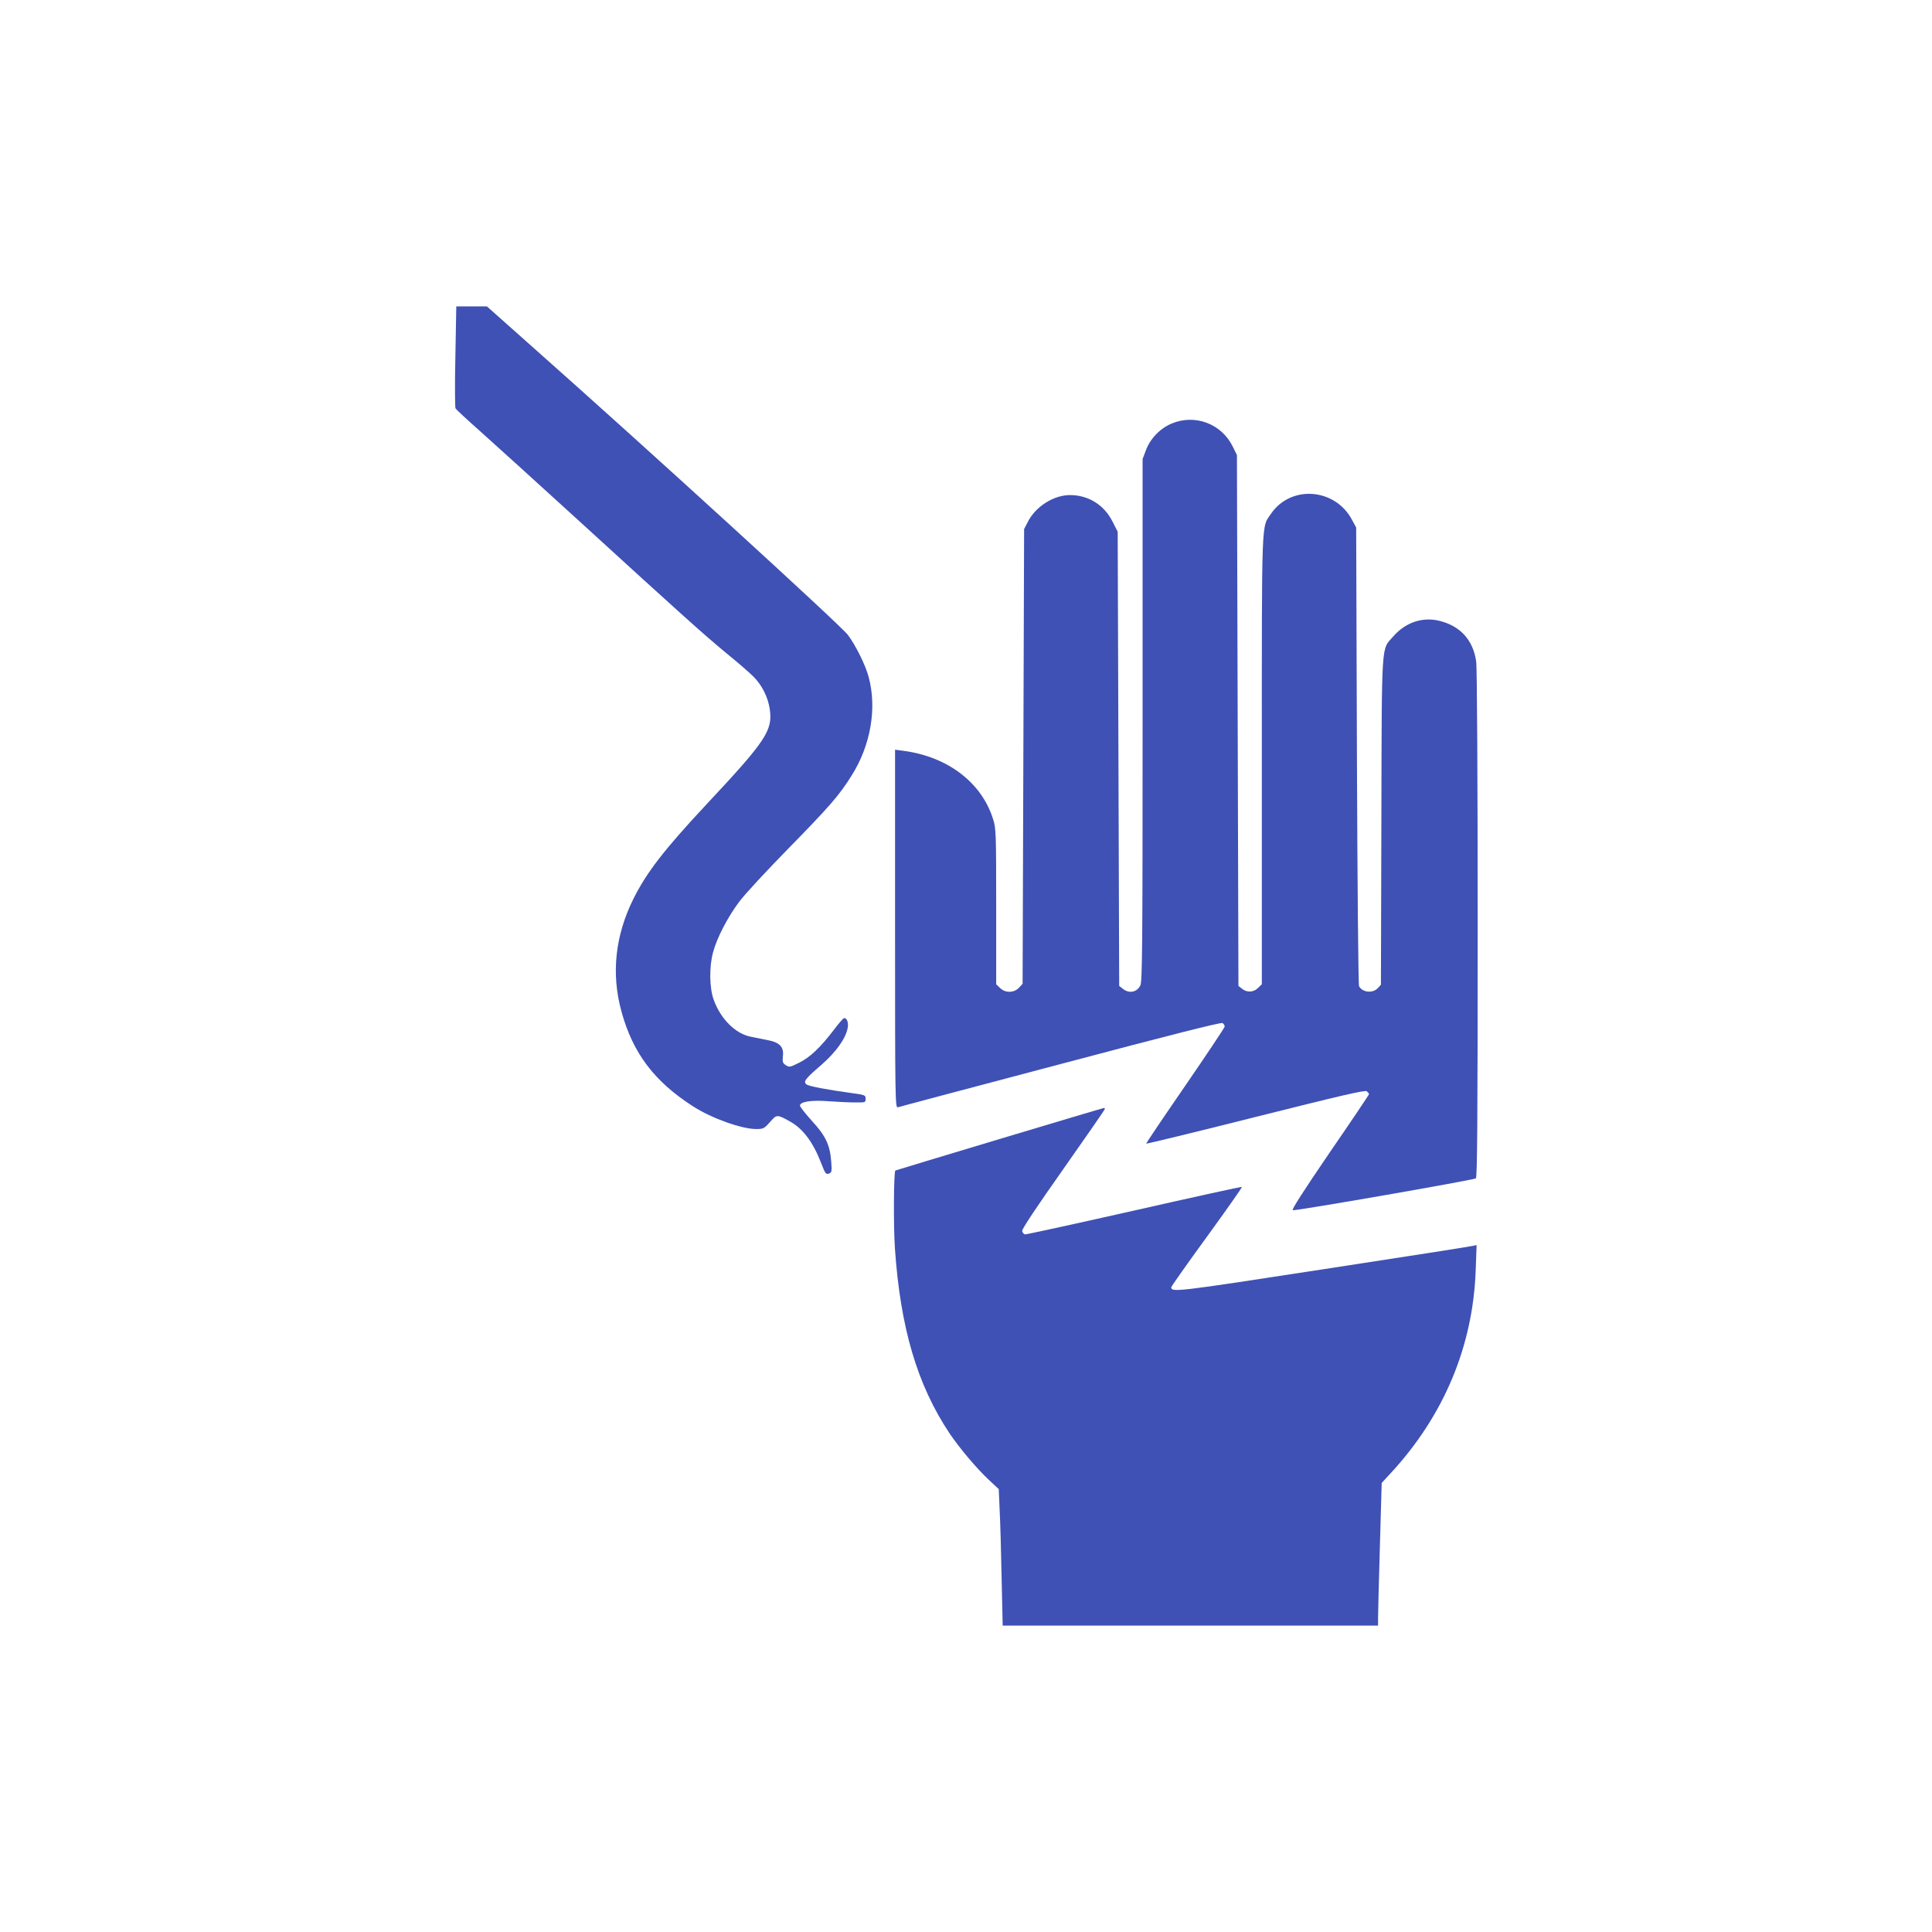 <?xml version="1.0" standalone="no"?>
<!DOCTYPE svg PUBLIC "-//W3C//DTD SVG 20010904//EN"
 "http://www.w3.org/TR/2001/REC-SVG-20010904/DTD/svg10.dtd">
<svg version="1.0" xmlns="http://www.w3.org/2000/svg"
 width="1280pt" height="1280pt" viewBox="0 0 1280 1280"
 preserveAspectRatio="xMidYMid meet">
<g transform="translate(0,1280) scale(0.1,-0.1)"
fill="#3f51b5" stroke="none">
<path d="M3017 10439 c-4 -183 -3 -338 1 -345 4 -7 77 -75 163 -151 85 -76
380 -343 655 -594 684 -625 828 -754 978 -878 72 -58 151 -127 176 -152 58
-57 98 -137 110 -218 20 -141 -24 -208 -425 -636 -276 -296 -390 -444 -477
-617 -122 -244 -150 -498 -81 -748 75 -277 219 -467 478 -632 120 -77 319
-148 413 -148 52 0 54 1 105 59 32 37 42 36 124 -11 84 -47 151 -138 203 -273
28 -73 32 -78 55 -69 15 6 17 16 12 78 -8 111 -37 171 -128 270 -43 48 -79 93
-79 101 0 26 76 38 190 29 58 -4 137 -8 175 -8 68 -1 70 0 70 24 0 24 -4 26
-85 37 -168 23 -290 46 -306 58 -25 18 -9 38 98 130 97 85 161 174 174 244 7
34 -4 66 -23 66 -6 0 -37 -36 -70 -80 -87 -114 -157 -181 -229 -216 -60 -30
-65 -31 -88 -16 -21 14 -23 22 -19 61 7 60 -22 90 -101 105 -31 6 -80 16 -110
22 -102 19 -201 117 -247 244 -29 77 -31 220 -5 315 25 95 96 232 173 335 37
50 183 207 323 350 277 283 340 355 423 488 126 200 168 446 112 652 -21 79
-84 206 -137 278 -48 64 -1322 1228 -2103 1920 l-289 257 -101 0 -102 0 -6
-331z"/>
<path d="M7765 9995 c-78 -32 -144 -100 -173 -178 l-22 -58 0 -1730 c0 -1499
-2 -1734 -15 -1758 -23 -46 -75 -55 -116 -22 l-24 19 -5 1505 -5 1504 -35 69
c-56 110 -160 174 -281 174 -108 0 -228 -76 -279 -177 l-25 -48 -5 -1507 -5
-1506 -24 -26 c-33 -35 -92 -36 -126 -1 l-25 24 0 514 c0 483 -1 519 -20 578
-75 244 -302 417 -597 455 l-53 7 0 -1187 c0 -1126 1 -1187 18 -1182 9 3 494
132 1077 286 743 197 1064 278 1075 272 8 -6 14 -16 14 -23 -1 -8 -119 -185
-262 -393 -144 -209 -260 -381 -258 -383 2 -2 329 77 725 177 578 145 725 179
736 170 8 -7 15 -15 15 -19 0 -4 -117 -178 -260 -386 -176 -258 -255 -381
-245 -383 22 -5 1198 200 1213 211 9 7 12 356 12 1686 0 957 -4 1703 -10 1739
-20 140 -103 233 -240 268 -113 29 -226 -8 -308 -101 -82 -94 -77 -5 -80
-1225 l-3 -1084 -21 -23 c-34 -36 -104 -28 -124 14 -5 10 -11 698 -14 1528
l-5 1510 -27 50 c-111 211 -404 234 -536 43 -66 -96 -62 1 -62 -1635 l0 -1484
-25 -24 c-29 -30 -74 -32 -106 -6 l-24 19 -5 1759 -5 1758 -28 57 c-74 150
-248 216 -402 153z"/>
<path d="M6620 5253 c-377 -113 -686 -207 -688 -208 -11 -9 -13 -370 -3 -515
36 -527 148 -906 363 -1228 65 -96 180 -233 260 -307 l65 -61 6 -139 c4 -77
10 -281 13 -452 l7 -313 1243 0 1244 0 0 48 c0 26 5 238 12 472 l12 425 59 64
c354 382 547 845 564 1349 l6 163 -24 -5 c-13 -4 -462 -74 -998 -156 -974
-150 -1001 -153 -1001 -118 0 5 106 156 236 334 130 179 234 327 232 330 -3 3
-324 -68 -713 -156 -390 -88 -715 -159 -724 -158 -9 2 -17 12 -19 23 -1 13 98
162 273 410 151 215 275 393 275 398 0 4 -3 7 -7 6 -5 0 -316 -93 -693 -206z"/>
</g>
</svg>
